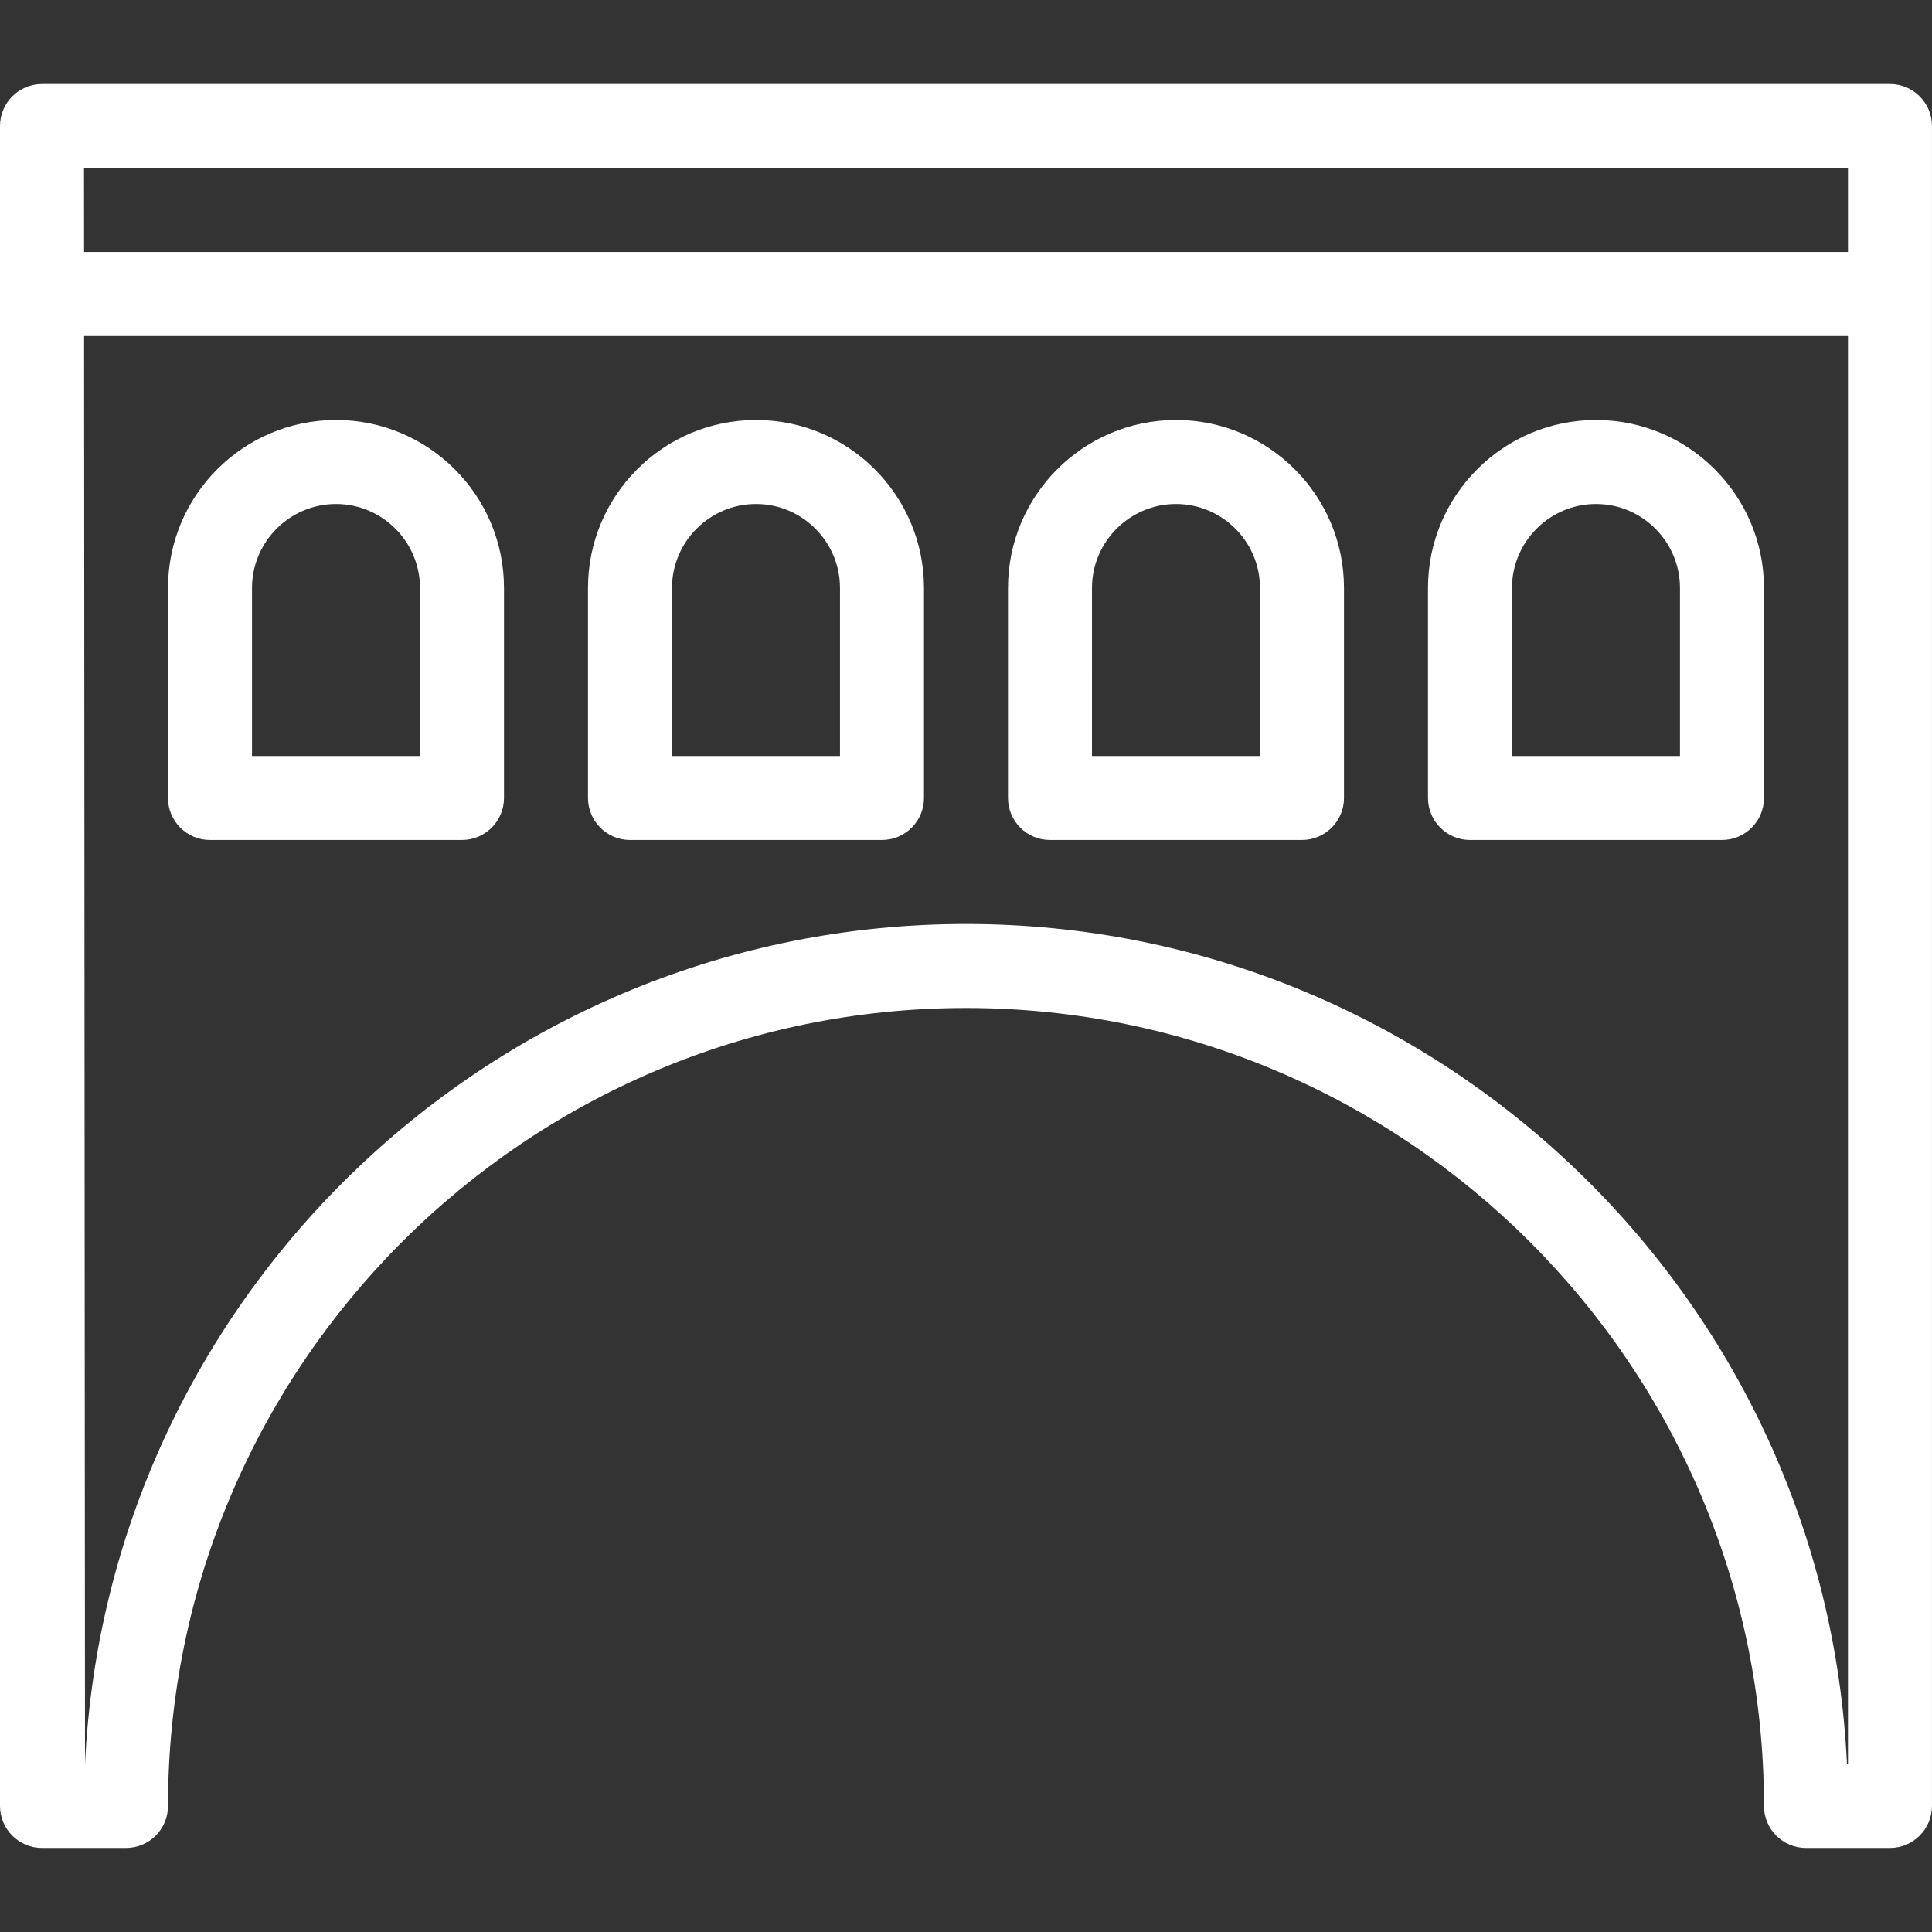 <?xml version="1.0" encoding="UTF-8"?> <svg xmlns="http://www.w3.org/2000/svg" viewBox="0 0 490.67 490.67" data-guides="{&quot;vertical&quot;:[],&quot;horizontal&quot;:[]}"><rect x="0" y="0" width="490.67" height="490.67" fill="#333333" stroke="none"/><defs></defs><path fill="#ffffff" stroke="none" fill-opacity="1" stroke-width="1" stroke-opacity="1" color="rgb(51, 51, 51)" id="tSvg130a37c5260" title="Path 1" d="M479.997 21.333C323.554 21.333 167.11 21.333 10.667 21.333C4.779 21.333 0 26.112 0 32C0 174.221 0 316.443 0 458.664C0 464.552 4.779 469.331 10.667 469.331C17.778 469.331 24.889 469.331 32 469.331C37.888 469.331 42.667 464.552 42.667 458.664C42.667 346.921 133.588 255.999 245.332 255.999C357.075 255.999 447.997 346.921 447.997 458.664C447.997 464.552 452.776 469.331 458.664 469.331C465.775 469.331 472.886 469.331 479.997 469.331C485.885 469.331 490.664 464.552 490.664 458.664C490.664 316.443 490.664 174.221 490.664 32C490.664 26.112 485.885 21.333 479.997 21.333ZM469.33 447.997C469.245 447.997 469.159 447.997 469.074 447.997C463.506 329.406 365.267 234.666 245.332 234.666C125.396 234.666 27.179 329.406 21.589 447.997C21.511 327.109 21.433 206.221 21.355 85.332C170.68 85.332 320.006 85.332 469.331 85.332C469.331 206.221 469.331 327.109 469.33 447.997ZM469.33 64C320.005 64 170.68 64 21.355 64C21.348 56.889 21.341 49.778 21.334 42.667C170.666 42.667 319.999 42.667 469.331 42.667C469.331 49.778 469.331 56.889 469.33 64Z"></path><path fill="#ffffff" stroke="none" fill-opacity="1" stroke-width="1" stroke-opacity="1" color="rgb(51, 51, 51)" id="tSvg11e4869cf62" title="Path 2" d="M373.331 213.332C394.664 213.332 415.997 213.332 437.33 213.332C443.218 213.332 447.997 208.553 447.997 202.665C447.997 184.887 447.997 167.11 447.997 149.332C447.997 125.801 428.861 106.665 405.331 106.665C381.8 106.665 362.664 125.801 362.664 149.332C362.664 167.11 362.664 184.887 362.664 202.665C362.665 208.554 367.443 213.332 373.331 213.332ZM383.998 149.332C383.998 137.577 393.577 127.999 405.331 127.999C417.086 127.999 426.663 137.578 426.663 149.332C426.663 163.554 426.663 177.777 426.663 191.999C412.442 191.999 398.22 191.999 383.998 191.999C383.998 177.777 383.998 163.554 383.998 149.332Z"></path><path fill="#ffffff" stroke="none" fill-opacity="1" stroke-width="1" stroke-opacity="1" color="rgb(51, 51, 51)" id="tSvg75954a1682" title="Path 3" d="M159.999 213.332C181.332 213.332 202.666 213.332 223.999 213.332C229.887 213.332 234.666 208.553 234.666 202.665C234.666 184.887 234.666 167.11 234.666 149.332C234.666 125.801 215.53 106.665 191.999 106.665C168.468 106.665 149.332 125.801 149.332 149.332C149.332 167.11 149.332 184.887 149.332 202.665C149.332 208.554 154.111 213.332 159.999 213.332ZM170.666 149.332C170.666 137.577 180.245 127.999 191.999 127.999C203.754 127.999 213.332 137.578 213.332 149.332C213.332 163.554 213.332 177.777 213.332 191.999C199.109 191.999 184.887 191.999 170.665 191.999C170.665 177.777 170.665 163.554 170.666 149.332Z"></path><path fill="#ffffff" stroke="none" fill-opacity="1" stroke-width="1" stroke-opacity="1" color="rgb(51, 51, 51)" id="tSvg180447d8bd5" title="Path 4" d="M53.333 213.332C74.666 213.332 95.999 213.332 117.332 213.332C123.22 213.332 127.999 208.553 127.999 202.665C127.999 184.887 127.999 167.11 127.999 149.332C127.999 125.801 108.863 106.665 85.332 106.665C61.802 106.665 42.666 125.801 42.666 149.332C42.666 167.11 42.666 184.887 42.666 202.665C42.667 208.554 47.445 213.332 53.333 213.332ZM64 149.332C64 137.578 73.579 127.999 85.332 127.999C97.087 127.999 106.665 137.578 106.665 149.332C106.665 163.554 106.665 177.777 106.665 191.999C92.443 191.999 78.222 191.999 64 191.999C64 177.777 64 163.554 64 149.332Z"></path><path fill="#ffffff" stroke="none" fill-opacity="1" stroke-width="1" stroke-opacity="1" color="rgb(51, 51, 51)" id="tSvg74aa5210df" title="Path 5" d="M266.665 213.332C287.999 213.332 309.332 213.332 330.665 213.332C336.553 213.332 341.332 208.553 341.332 202.665C341.332 184.887 341.332 167.11 341.332 149.332C341.332 125.801 322.196 106.665 298.665 106.665C275.134 106.665 255.999 125.801 255.999 149.332C255.999 167.11 255.999 184.887 255.999 202.665C255.999 208.554 260.777 213.332 266.665 213.332ZM277.331 149.332C277.331 137.577 286.91 127.999 298.664 127.999C310.419 127.999 319.997 137.578 319.997 149.332C319.997 163.554 319.997 177.777 319.997 191.999C305.775 191.999 291.553 191.999 277.33 191.999C277.33 177.777 277.33 163.554 277.331 149.332Z"></path></svg> 